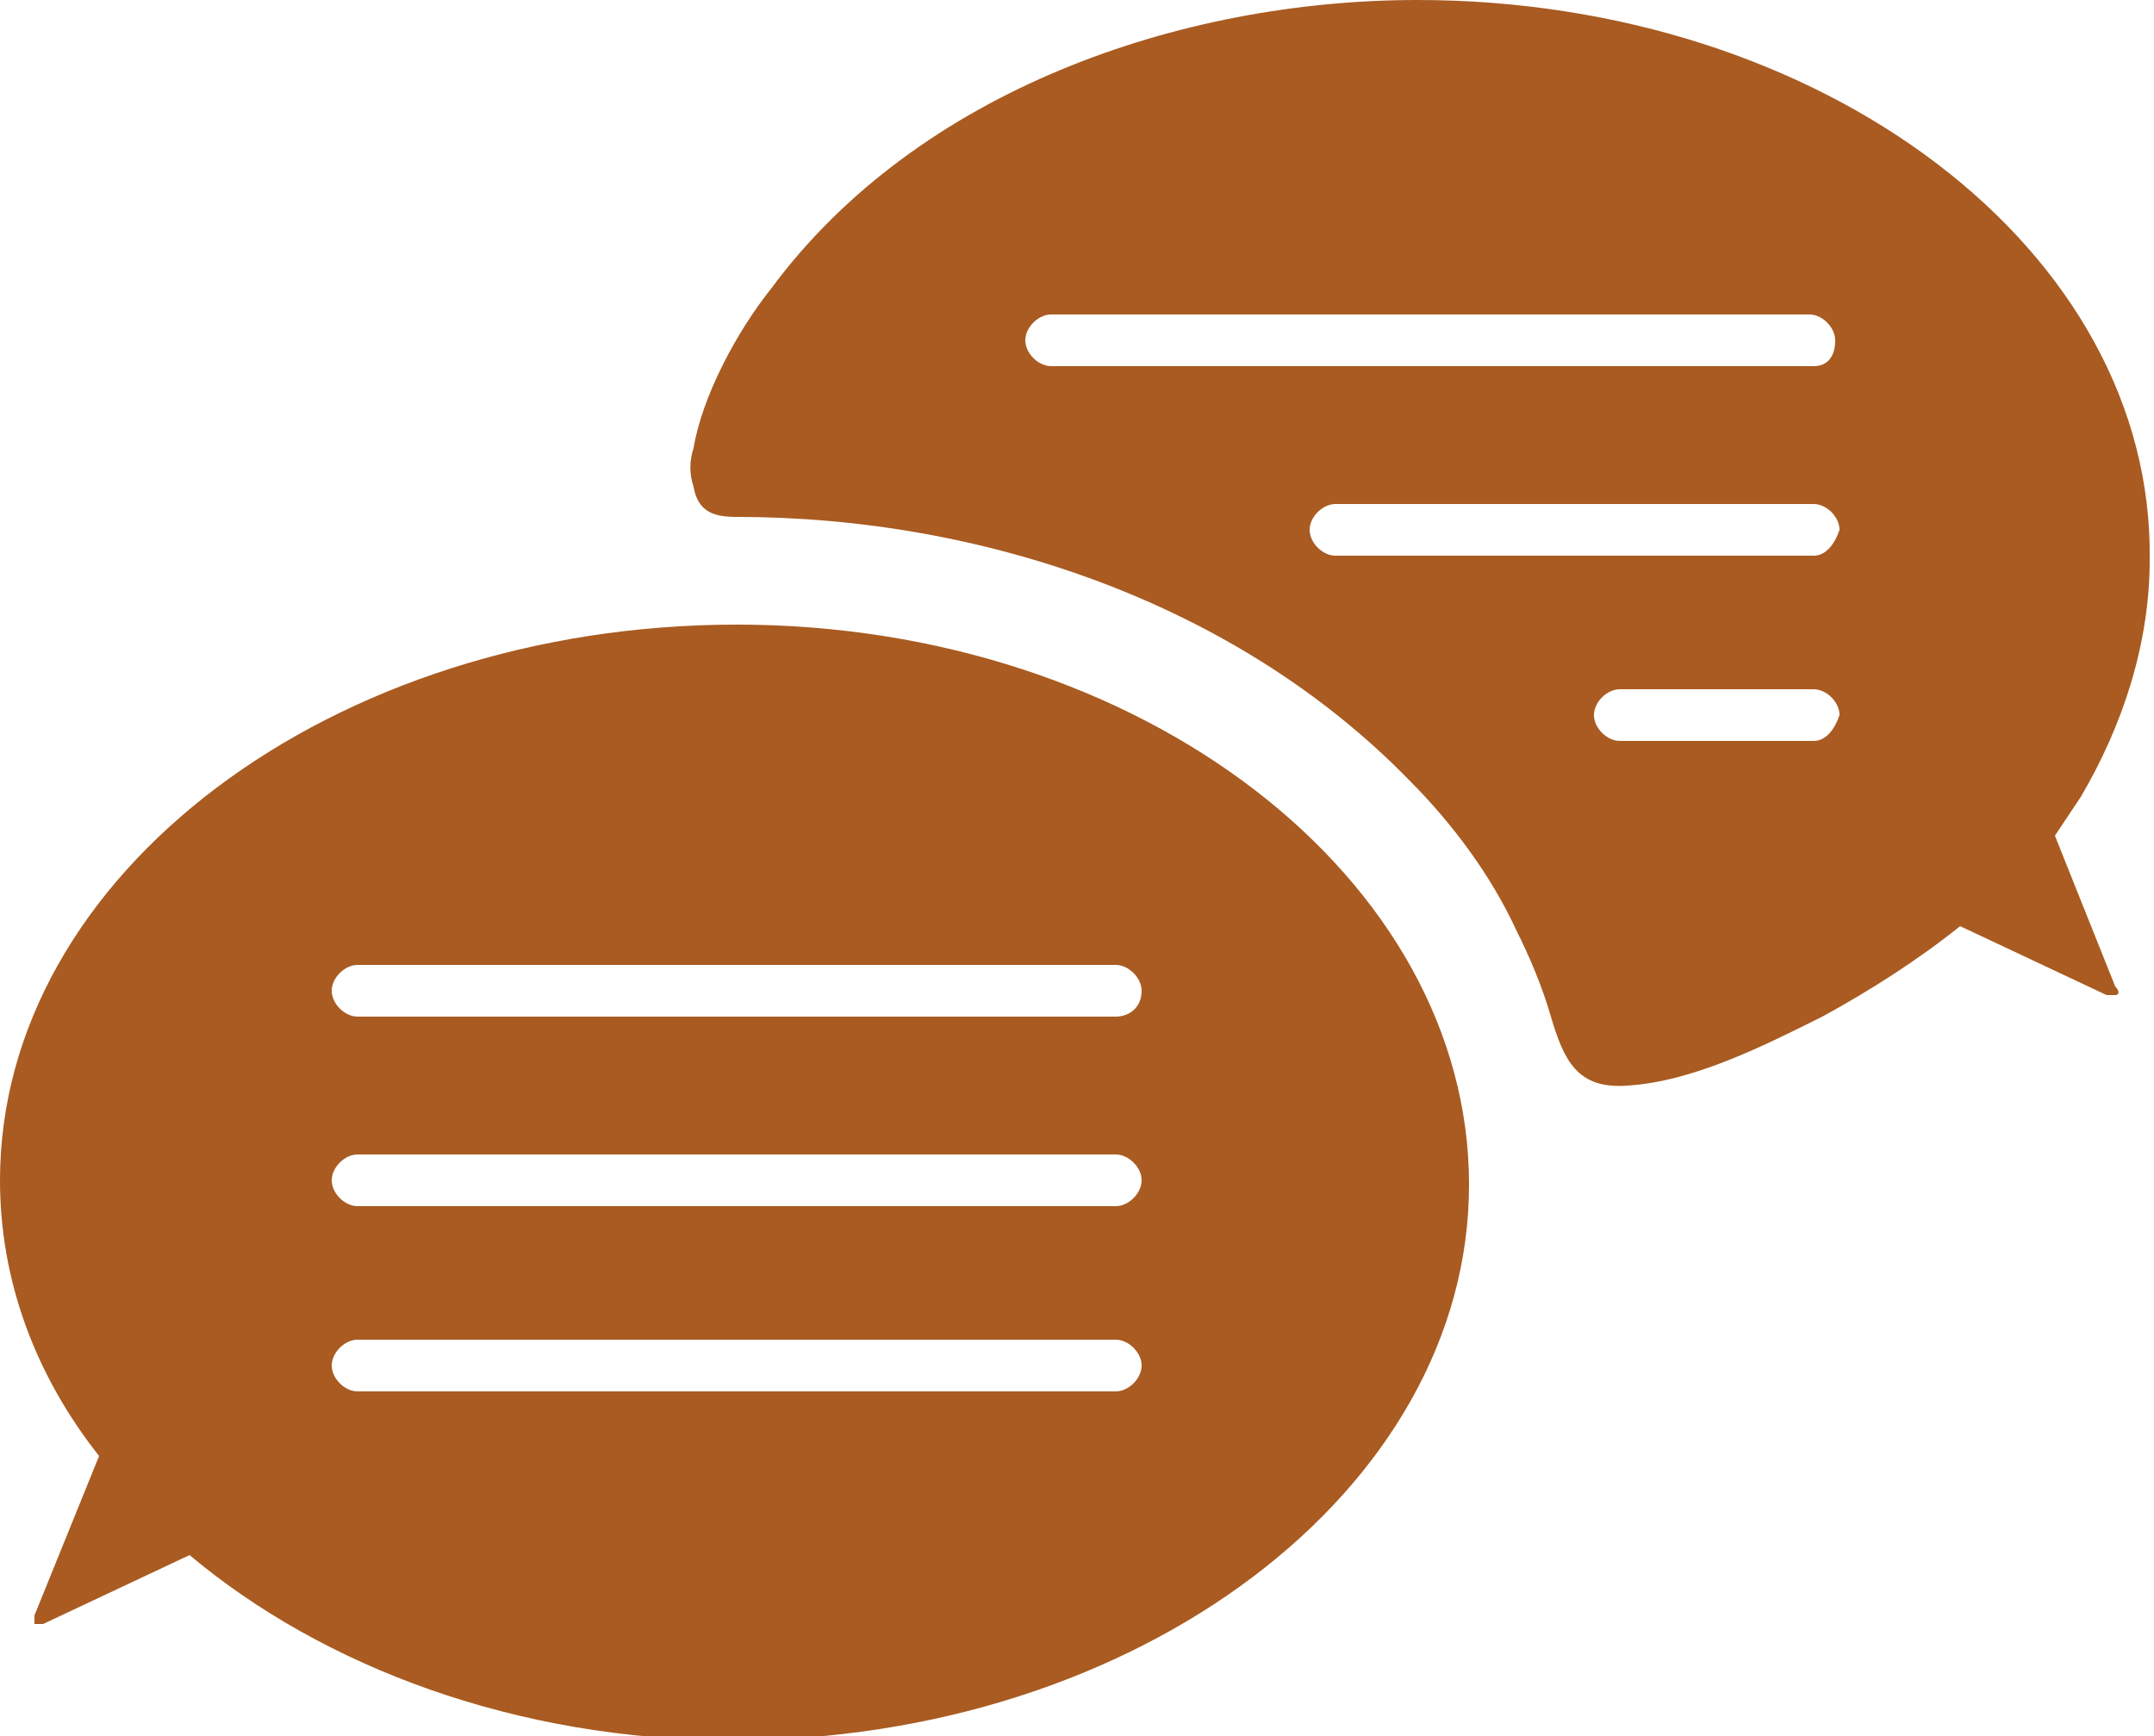 <?xml version="1.0" encoding="utf-8"?>
<!-- Generator: Adobe Illustrator 25.2.1, SVG Export Plug-In . SVG Version: 6.00 Build 0)  -->
<svg version="1.1" id="レイヤー_1" xmlns="http://www.w3.org/2000/svg" xmlns:xlink="http://www.w3.org/1999/xlink" x="0px"
	 y="0px" viewBox="0 0 50 40.3" style="enable-background:new 0 0 50 40.3;" xml:space="preserve">
<style type="text/css">
	.st0{fill:#A95B21;}
</style>
<g>
	<g>
		<path class="st0" d="M17.1,14.5C7.7,14.5,0,20.3,0,27.4c0,2.3,0.8,4.5,2.3,6.4l-1.5,3.7c0,0.1,0,0.1,0,0.2h0.1H1l3.4-1.6
			c3.1,2.6,7.6,4.3,12.6,4.3c9.4,0,17.1-5.8,17.1-12.9S26.5,14.5,17.1,14.5z M25.9,32.3H8.3c-0.3,0-0.6-0.3-0.6-0.6s0.3-0.6,0.6-0.6
			h17.6c0.3,0,0.6,0.3,0.6,0.6S26.2,32.3,25.9,32.3z M25.9,28H8.3c-0.3,0-0.6-0.3-0.6-0.6s0.3-0.6,0.6-0.6h17.6
			c0.3,0,0.6,0.3,0.6,0.6S26.2,28,25.9,28z M25.9,23.6H8.3c-0.3,0-0.6-0.3-0.6-0.6c0-0.3,0.3-0.6,0.6-0.6h17.6
			c0.3,0,0.6,0.3,0.6,0.6C26.5,23.4,26.2,23.6,25.9,23.6z"/>
	</g>
	<g>
		<path class="st0" d="M47.7,19.4c0.2-0.3,0.4-0.6,0.6-0.9c1-1.7,1.6-3.6,1.6-5.5c0.1-7.2-7.6-13-17-13c-5.5,0-11.6,2.1-15,6.7
			c-0.8,1-1.6,2.5-1.8,3.7c-0.1,0.3-0.1,0.6,0,0.9c0.1,0.6,0.5,0.7,1,0.7c5.7,0,11.6,2,15.6,6.1c1,1,1.9,2.2,2.5,3.5
			c0.3,0.6,0.6,1.3,0.8,2c0.3,1,0.6,1.7,1.8,1.6c1.5-0.1,3.1-0.9,4.5-1.6c1.1-0.6,2.2-1.3,3.2-2.1l3.4,1.6c0,0,0,0,0.1,0h0.1
			c0.1,0,0.1-0.1,0-0.2L47.7,19.4z M42.1,17.2h-4.5c-0.3,0-0.6-0.3-0.6-0.6c0-0.3,0.3-0.6,0.6-0.6h4.5c0.3,0,0.6,0.3,0.6,0.6
			C42.6,16.9,42.4,17.2,42.1,17.2z M42.1,12.9H31c-0.3,0-0.6-0.3-0.6-0.6s0.3-0.6,0.6-0.6h11.1c0.3,0,0.6,0.3,0.6,0.6
			C42.6,12.6,42.4,12.9,42.1,12.9z M42.1,8.5H24.4c-0.3,0-0.6-0.3-0.6-0.6c0-0.3,0.3-0.6,0.6-0.6H42c0.3,0,0.6,0.3,0.6,0.6
			C42.6,8.3,42.4,8.5,42.1,8.5z"/>
	</g>
</g>
</svg>
